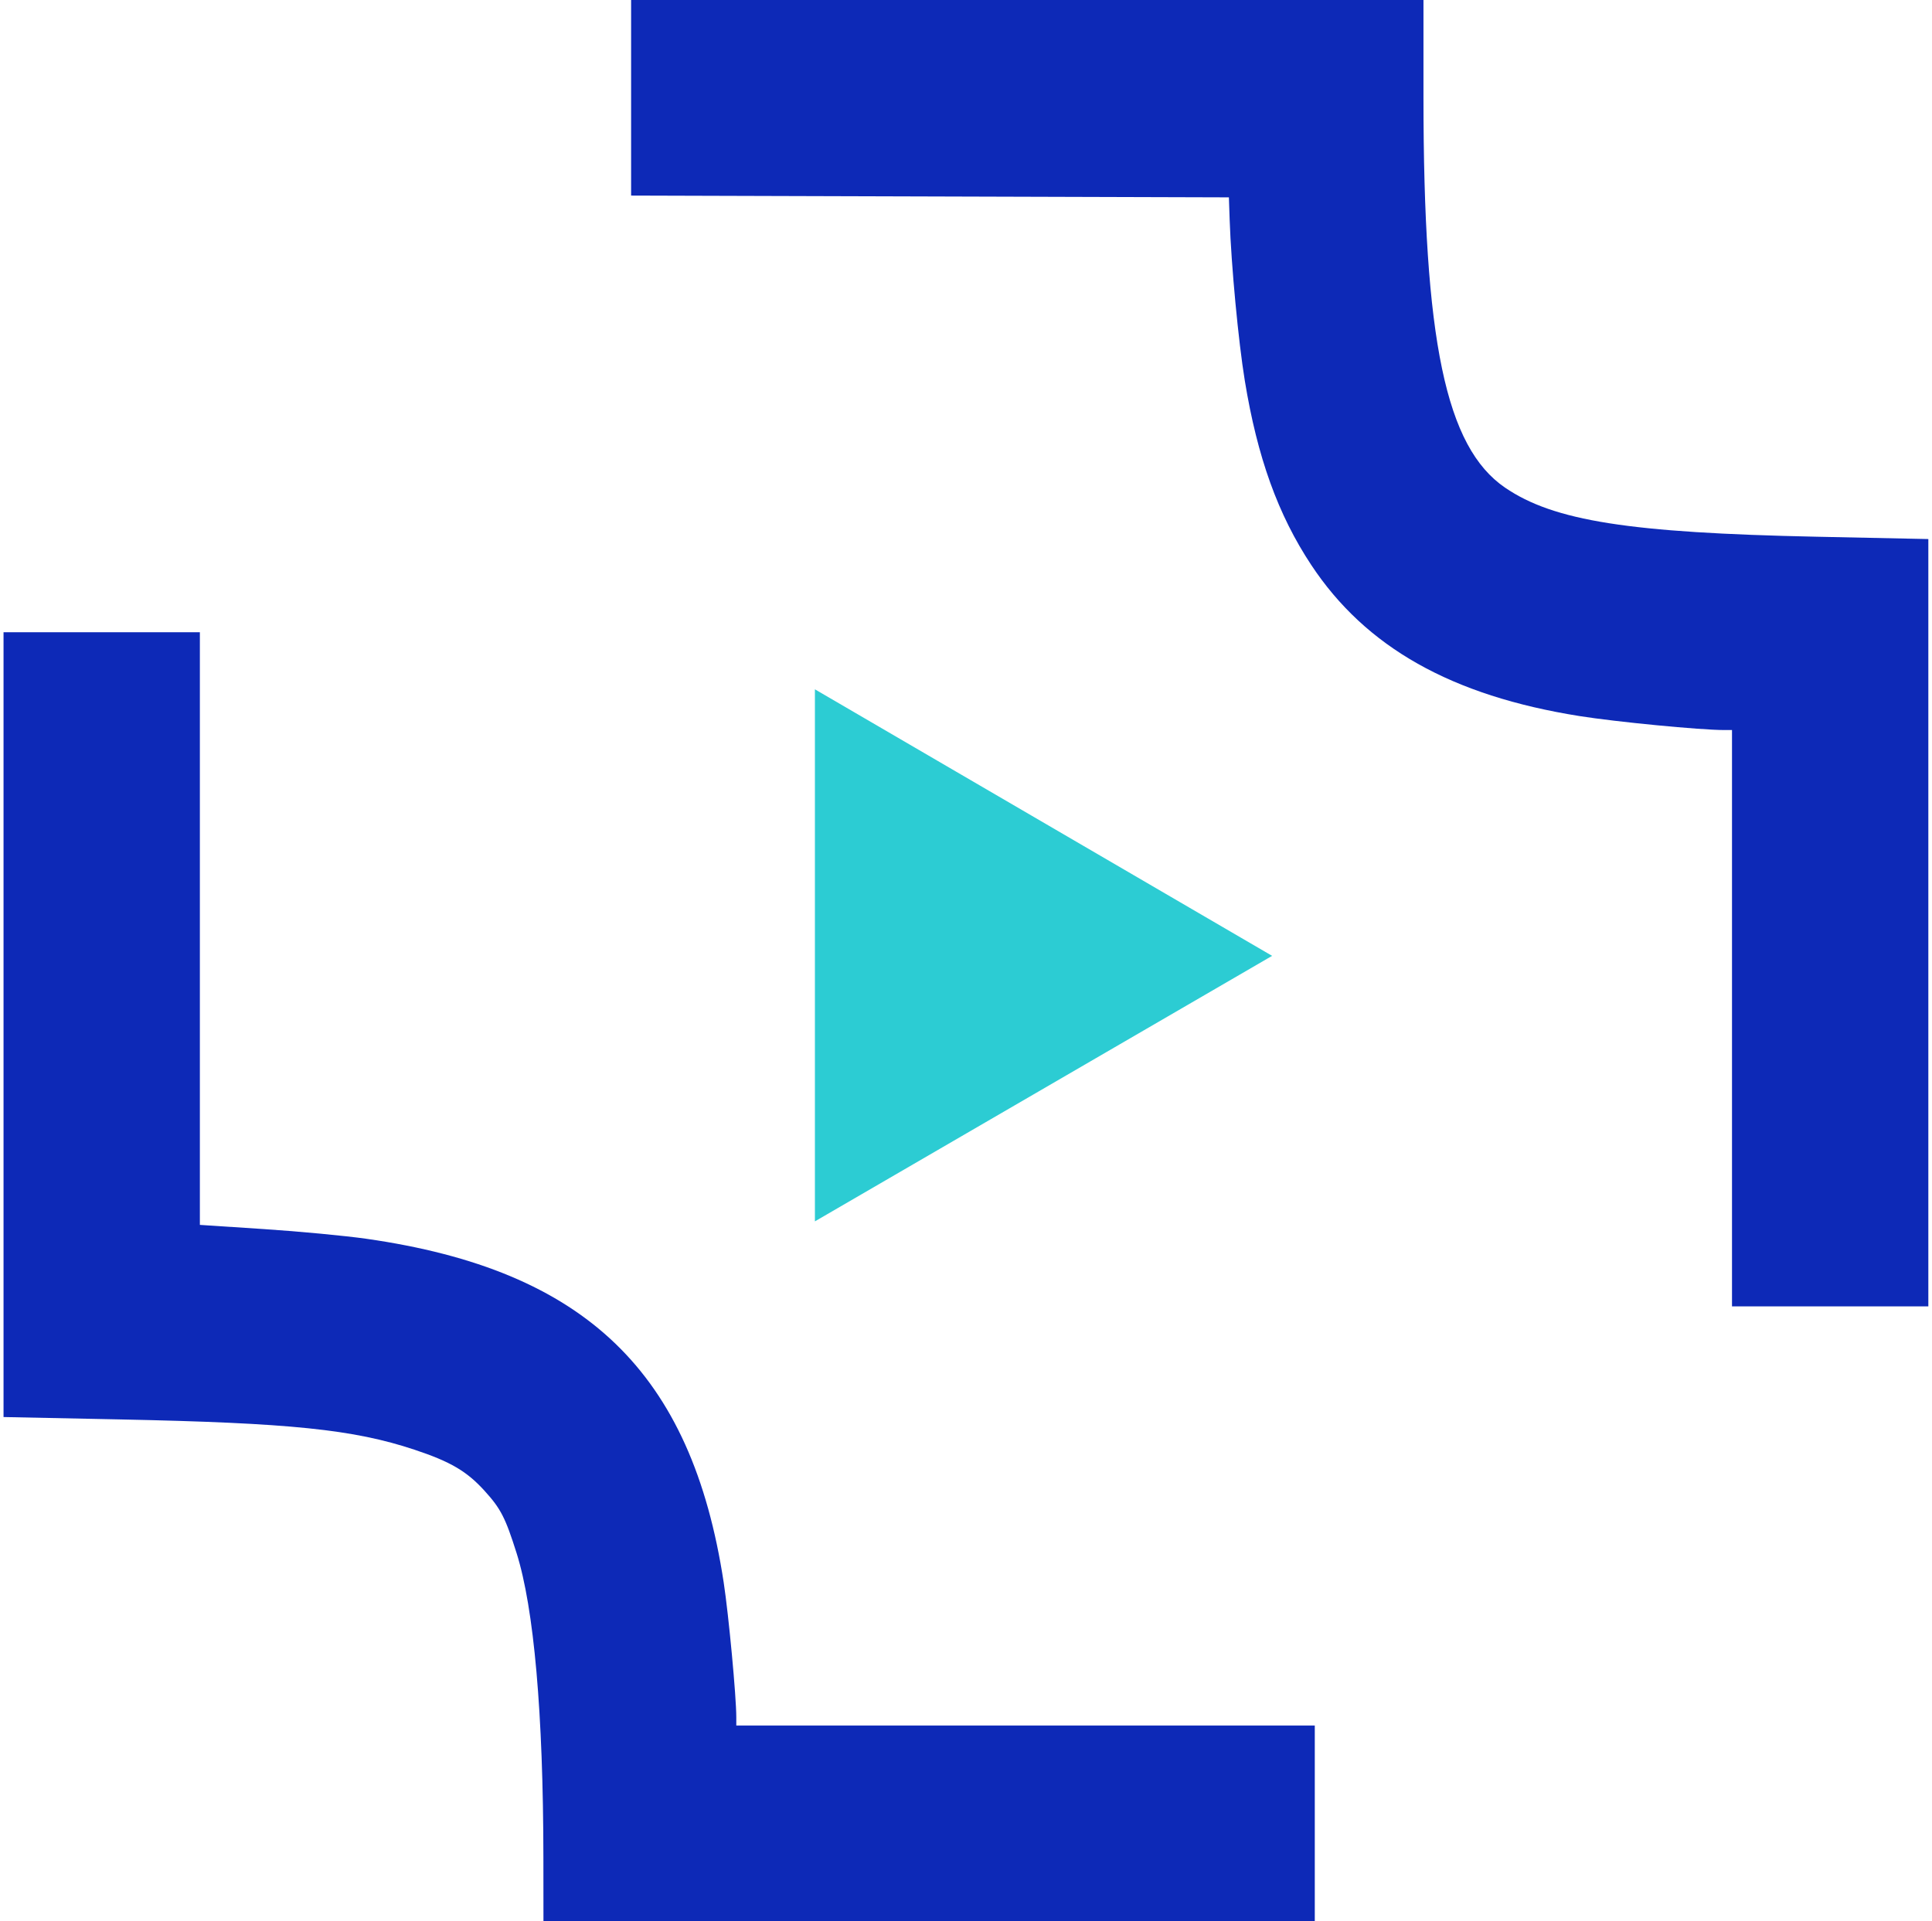 <?xml version="1.0" encoding="UTF-8"?> <svg xmlns="http://www.w3.org/2000/svg" width="181" height="180" viewBox="0 0 181 180" fill="none"> <path fill-rule="evenodd" clip-rule="evenodd" d="M59.126 9.162V18.324L87.127 18.407L115.129 18.491L115.202 20.618C115.348 24.881 116.019 31.998 116.621 35.673C117.799 42.865 119.729 48.222 122.839 52.926C127.949 60.654 135.989 65.184 147.975 67.091C151.411 67.638 159.295 68.4 161.508 68.4H162.263V95.4V122.4H171.46H180.657V86.453V50.506L170.191 50.288C152.642 49.923 145.564 48.807 140.999 45.687C135.441 41.888 133.358 31.914 133.358 9.087V0H96.242H59.126V9.162ZM0.331 96.002V132.768L11.252 132.992C27.205 133.32 33.113 133.928 38.836 135.83C42.2 136.948 43.737 137.85 45.396 139.68C46.914 141.353 47.347 142.196 48.393 145.506C50.027 150.678 50.895 160.522 50.908 174.027L50.914 180H87.045H123.176V170.836V161.673H96.078H68.98V160.902C68.98 158.944 68.27 151.351 67.798 148.255C64.793 128.556 54.855 118.999 34.327 116.067C32.34 115.783 28.016 115.374 24.719 115.158L18.725 114.765V87.001V59.236H9.528H0.331V96.002Z" fill="#0D29B7"></path> <path d="M119.178 89.558L76.345 64.585V114.434L119.178 89.558Z" fill="#2CCCD3"></path> </svg> 